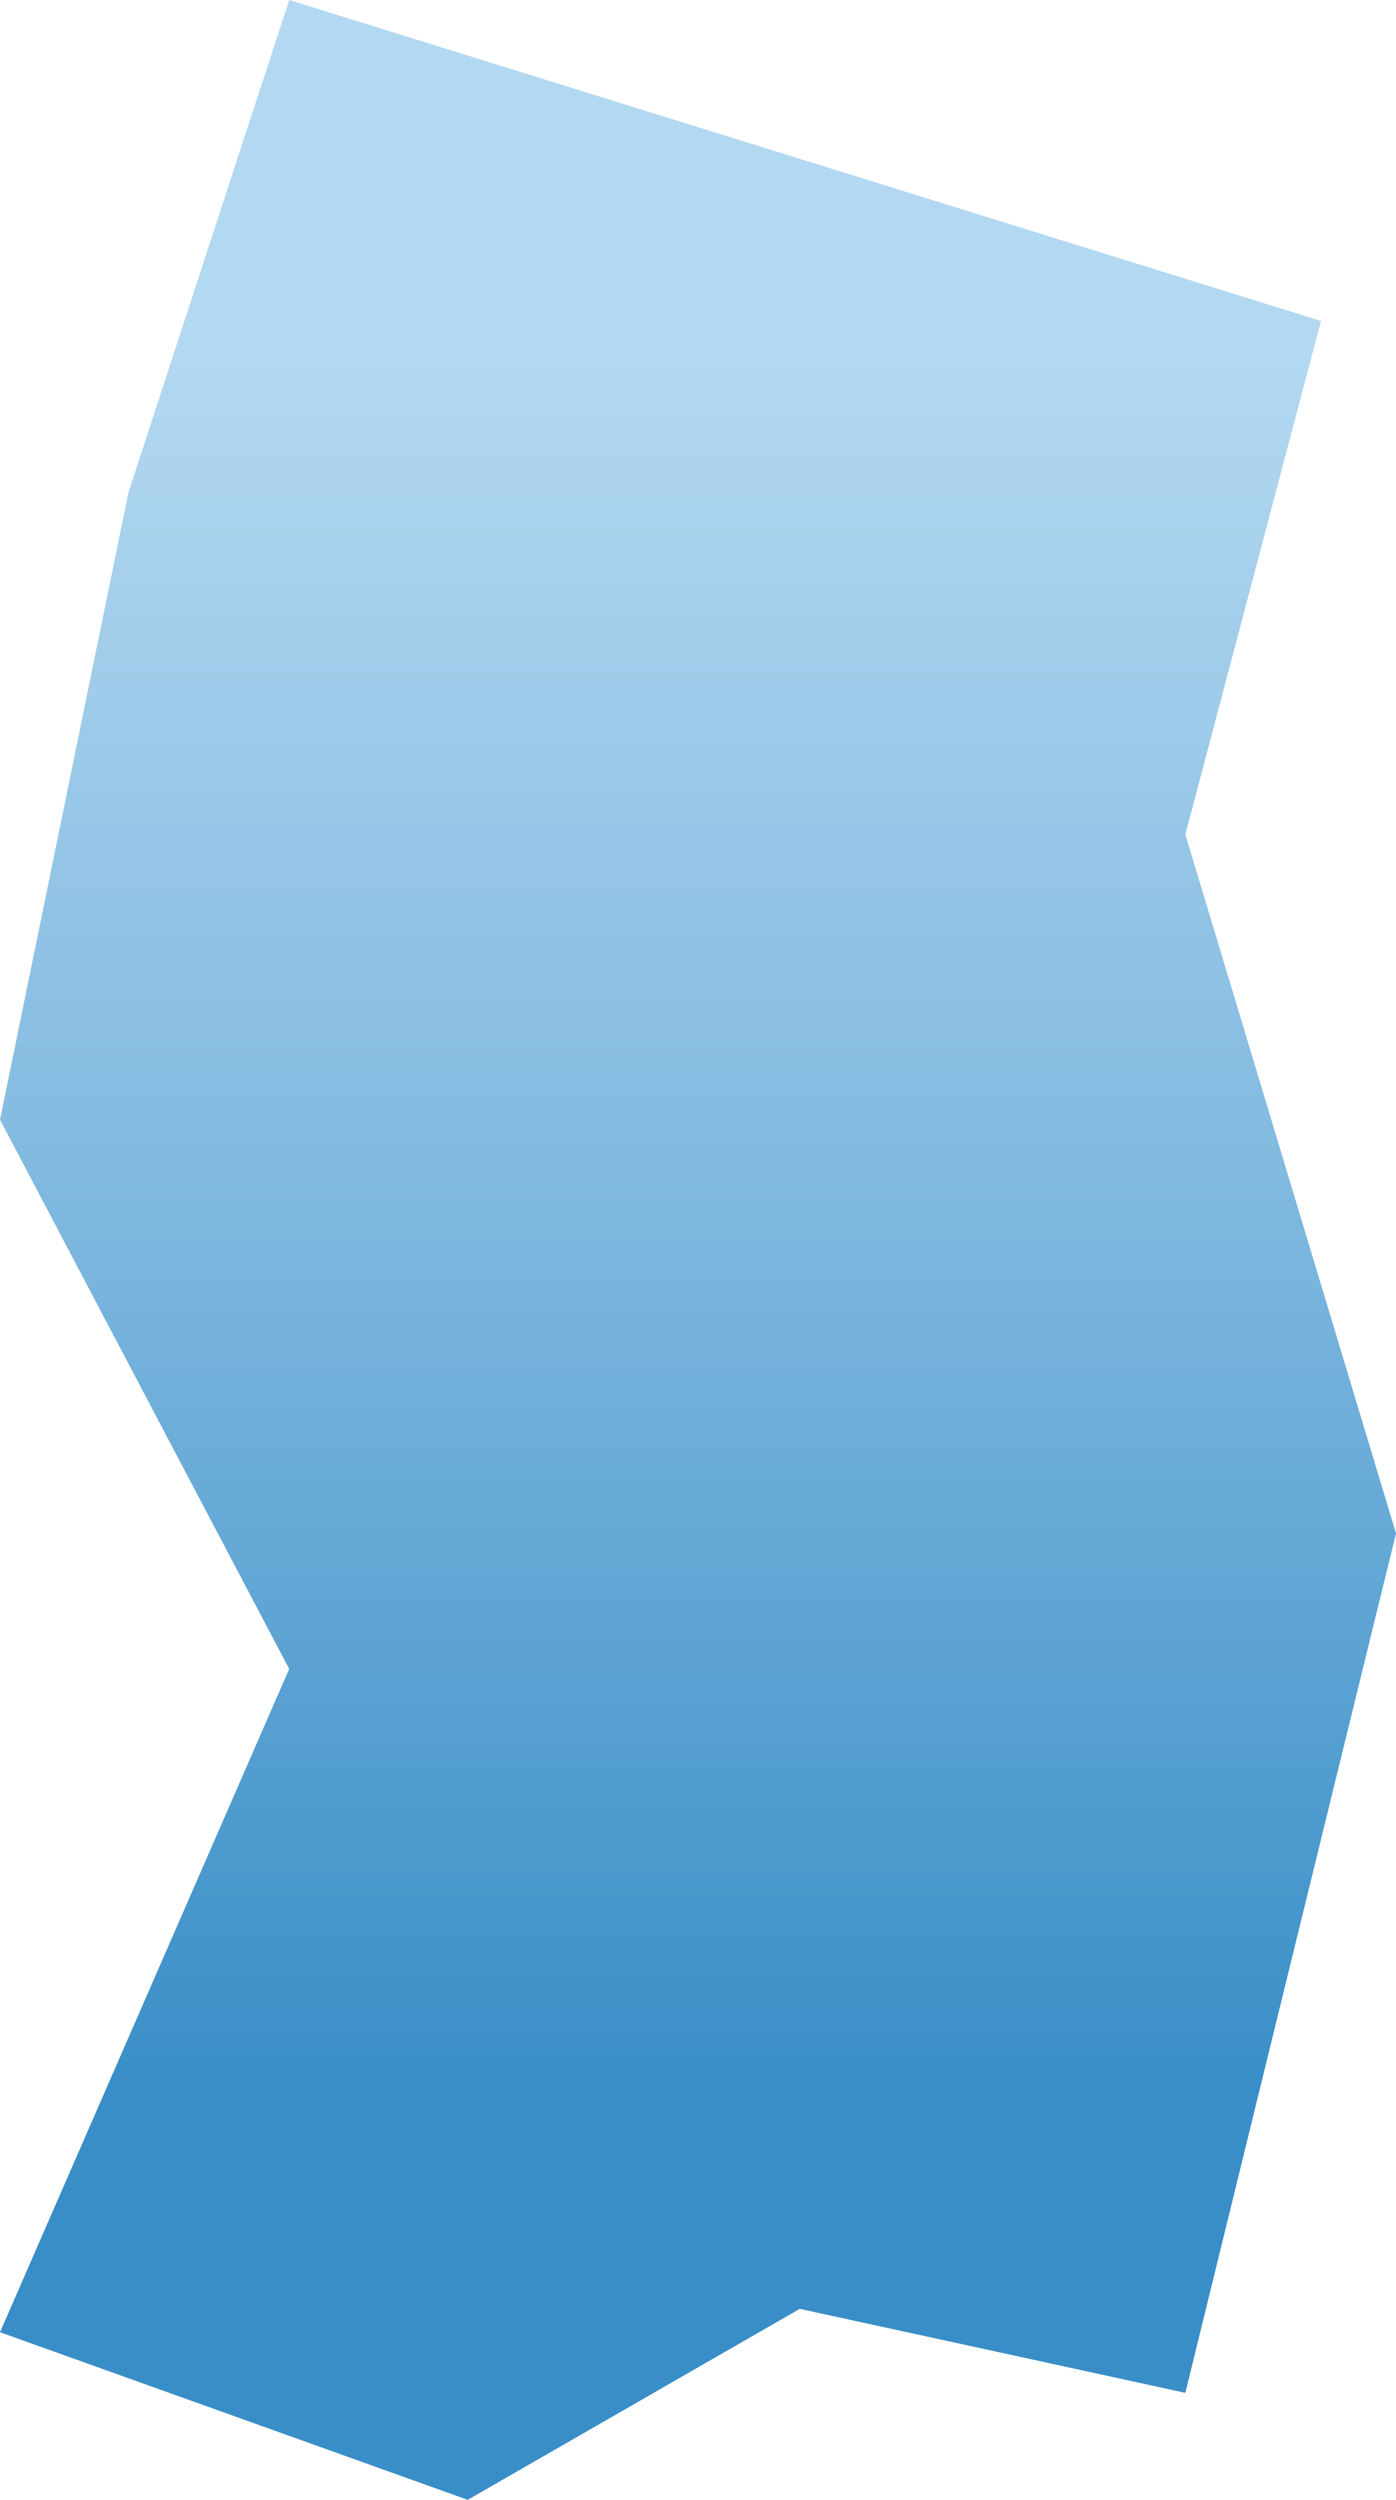 <?xml version="1.0" encoding="UTF-8"?> <svg xmlns="http://www.w3.org/2000/svg" width="152" height="272" viewBox="0 0 152 272" fill="none"><path d="M31.488 0L13.995 53.546L0 121.837L31.488 181.592L0 253.763L50.926 272L87.079 251.221L129.064 260.359L152 166.847L129.064 90.796L143.836 34.922L31.488 0Z" fill="url(#paint0_linear_420_197)"></path><defs><linearGradient id="paint0_linear_420_197" x1="76" y1="0" x2="76" y2="272" gradientUnits="userSpaceOnUse"><stop offset="0.144" stop-color="#B3D8F1"></stop><stop offset="0.466" stop-color="#82BAE0"></stop><stop offset="0.837" stop-color="#398EC7"></stop></linearGradient></defs></svg> 